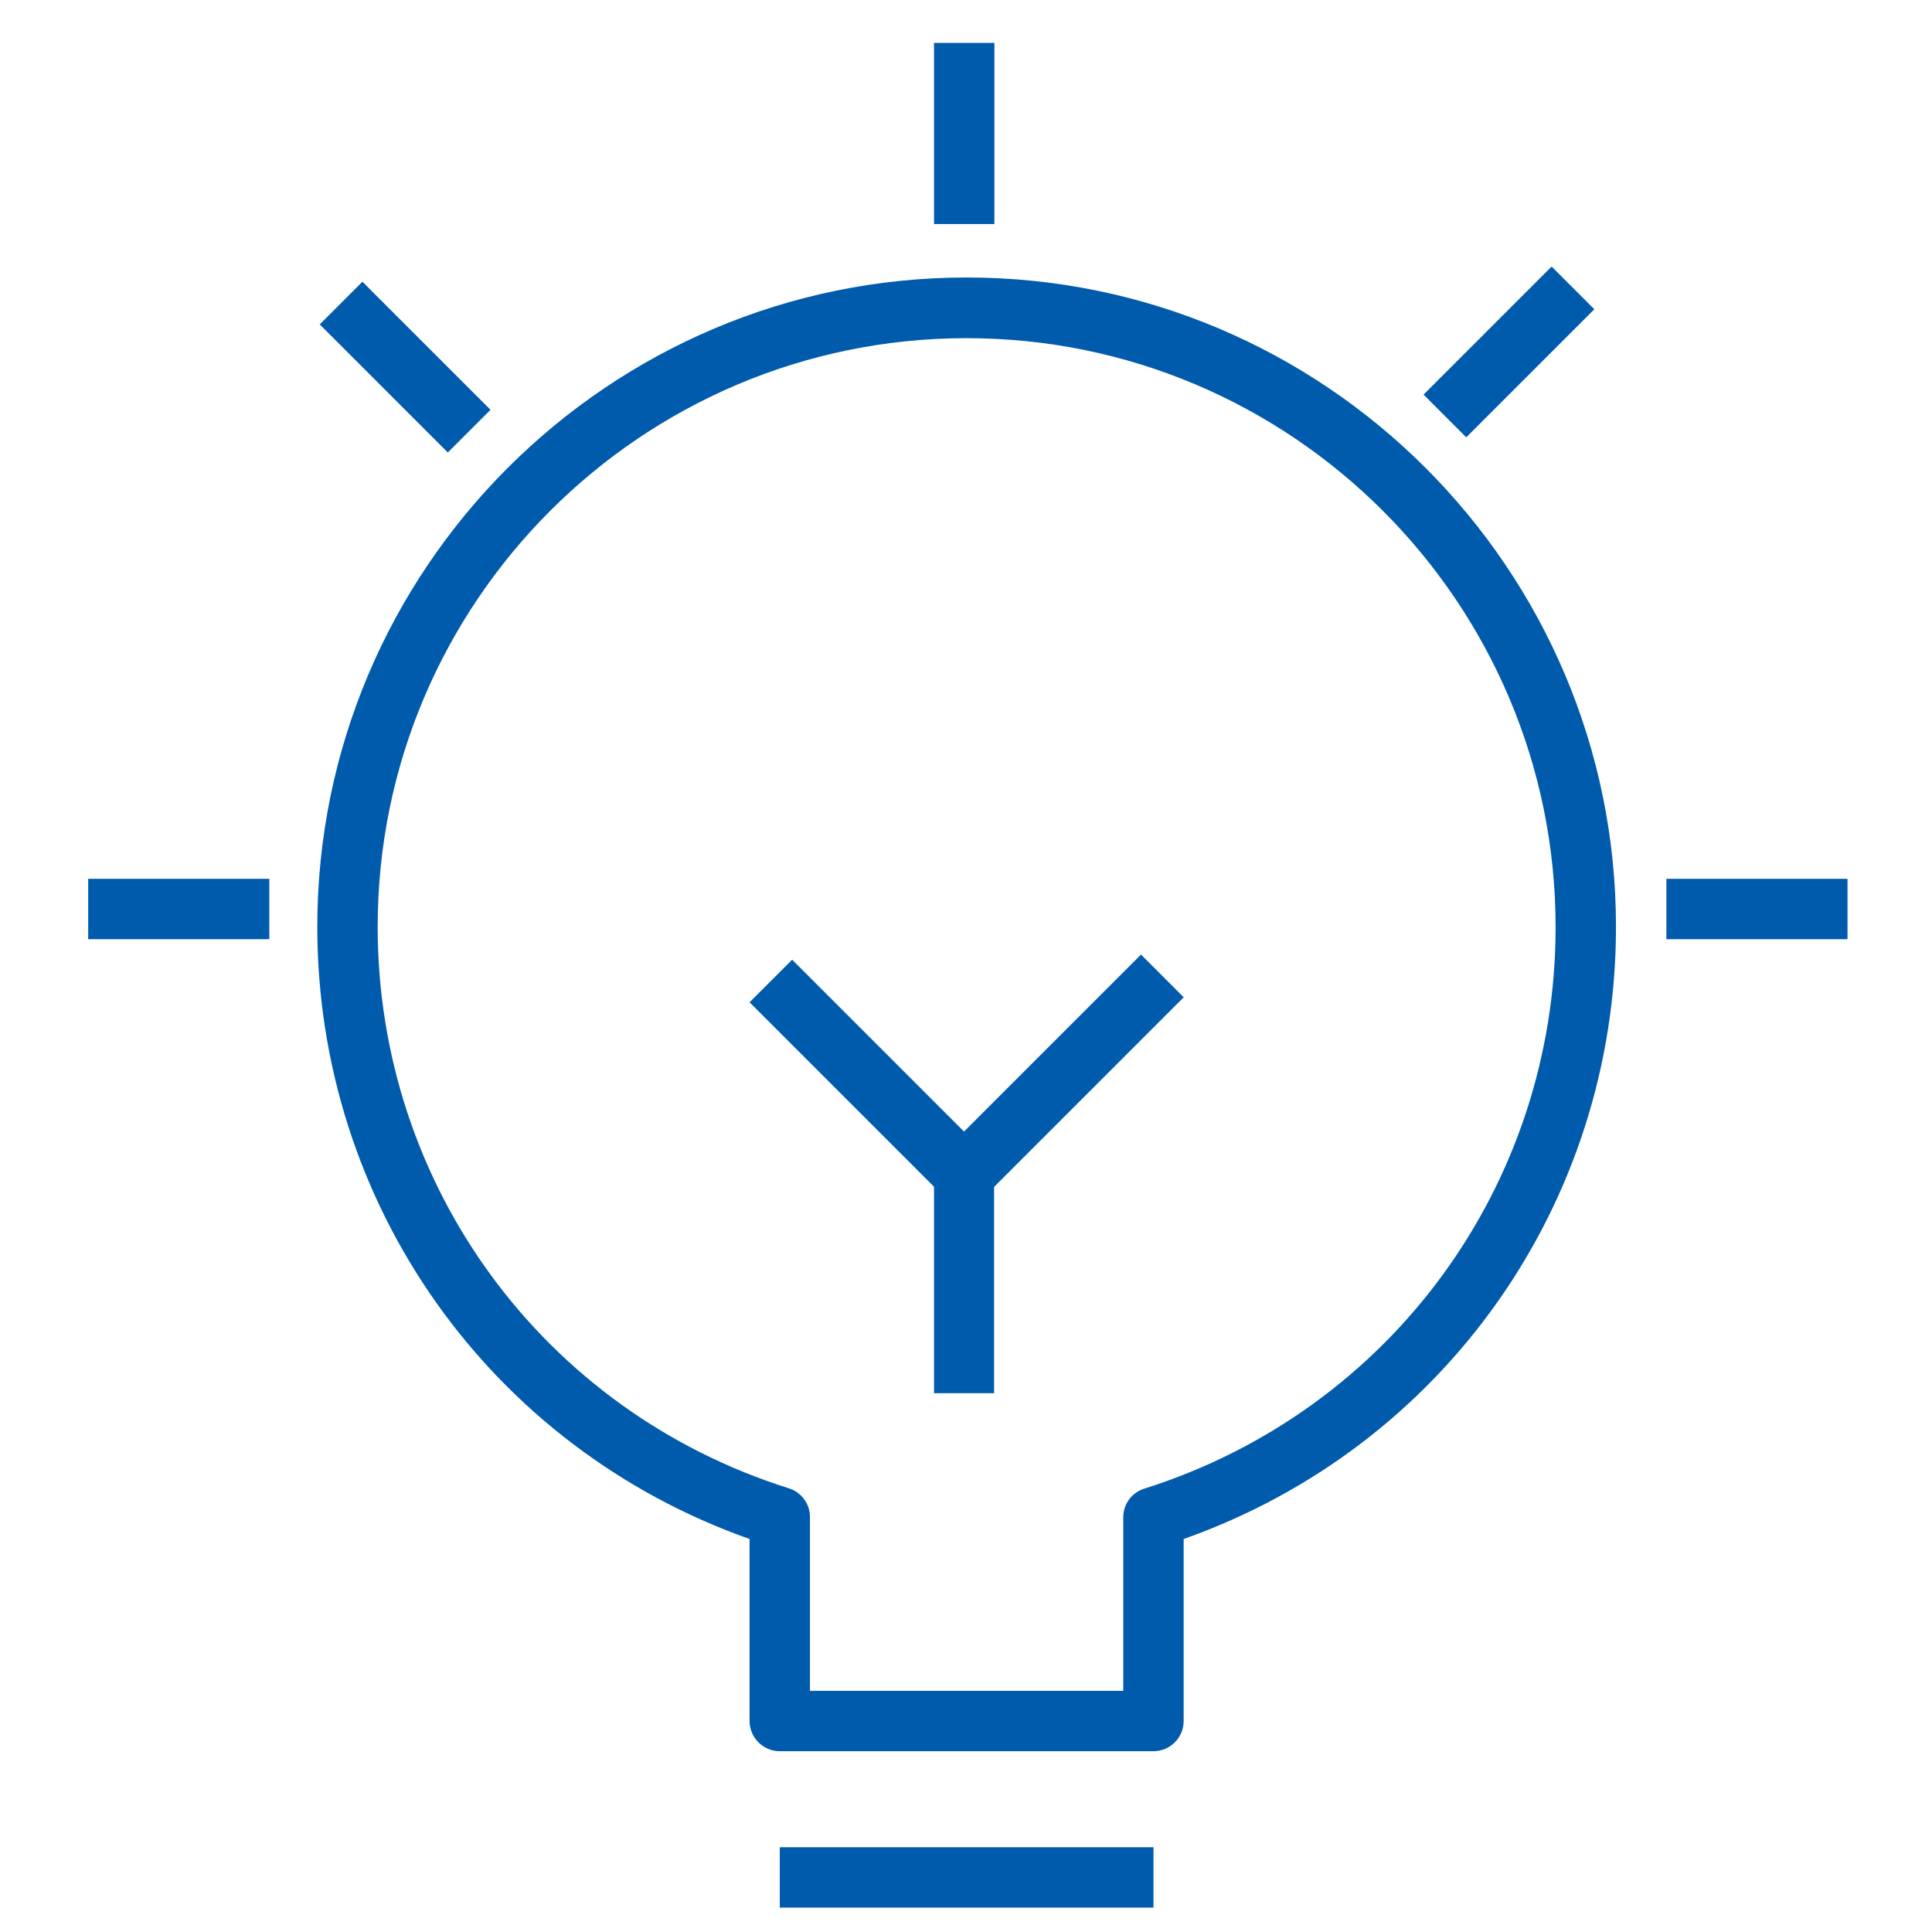 <svg width="56" height="56" viewBox="0 0 56 56" fill="none" xmlns="http://www.w3.org/2000/svg">
<path d="M33.434 50.76H22.602C22.121 50.76 21.727 50.367 21.727 49.885V44.609C14.202 41.949 9.197 34.897 9.197 26.864C9.197 16.487 17.641 8.043 28.018 8.043C38.396 8.043 46.84 16.487 46.84 26.864C46.84 34.897 41.834 41.949 34.309 44.609V49.885C34.309 50.367 33.916 50.76 33.434 50.76ZM23.477 49.01H32.559V43.979C32.559 43.594 32.804 43.262 33.172 43.148C40.303 40.89 45.09 34.354 45.09 26.873C45.09 17.458 37.433 9.802 28.018 9.802C18.603 9.802 10.947 17.449 10.947 26.864C10.947 34.345 15.733 40.89 22.864 43.139C23.232 43.253 23.477 43.594 23.477 43.97V49.002V49.01Z" fill="#005BAC"/>
<path d="M33.434 53.543H22.602V55.293H33.434V53.543Z" fill="#005BAC"/>
<path d="M28.823 40.383H27.073V34.398L21.727 29.052L22.961 27.818L28.561 33.418C28.727 33.584 28.814 33.803 28.814 34.039V40.392L28.823 40.383Z" fill="#005BAC"/>
<path d="M33.073 27.669L27.325 33.417L28.562 34.655L34.31 28.907L33.073 27.669Z" fill="#005BAC"/>
<path d="M28.823 1.244H27.073V6.494H28.823V1.244Z" fill="#005BAC"/>
<path d="M7.806 25.473H2.556V27.223H7.806V25.473Z" fill="#005BAC"/>
<path d="M53.551 25.473H48.301V27.223H53.551V25.473Z" fill="#005BAC"/>
<path d="M44.975 7.726L41.263 11.438L42.5 12.676L46.212 8.964L44.975 7.726Z" fill="#005BAC"/>
<path d="M10.505 8.166L9.268 9.403L12.98 13.116L14.218 11.878L10.505 8.166Z" fill="#005BAC"/>
</svg>
